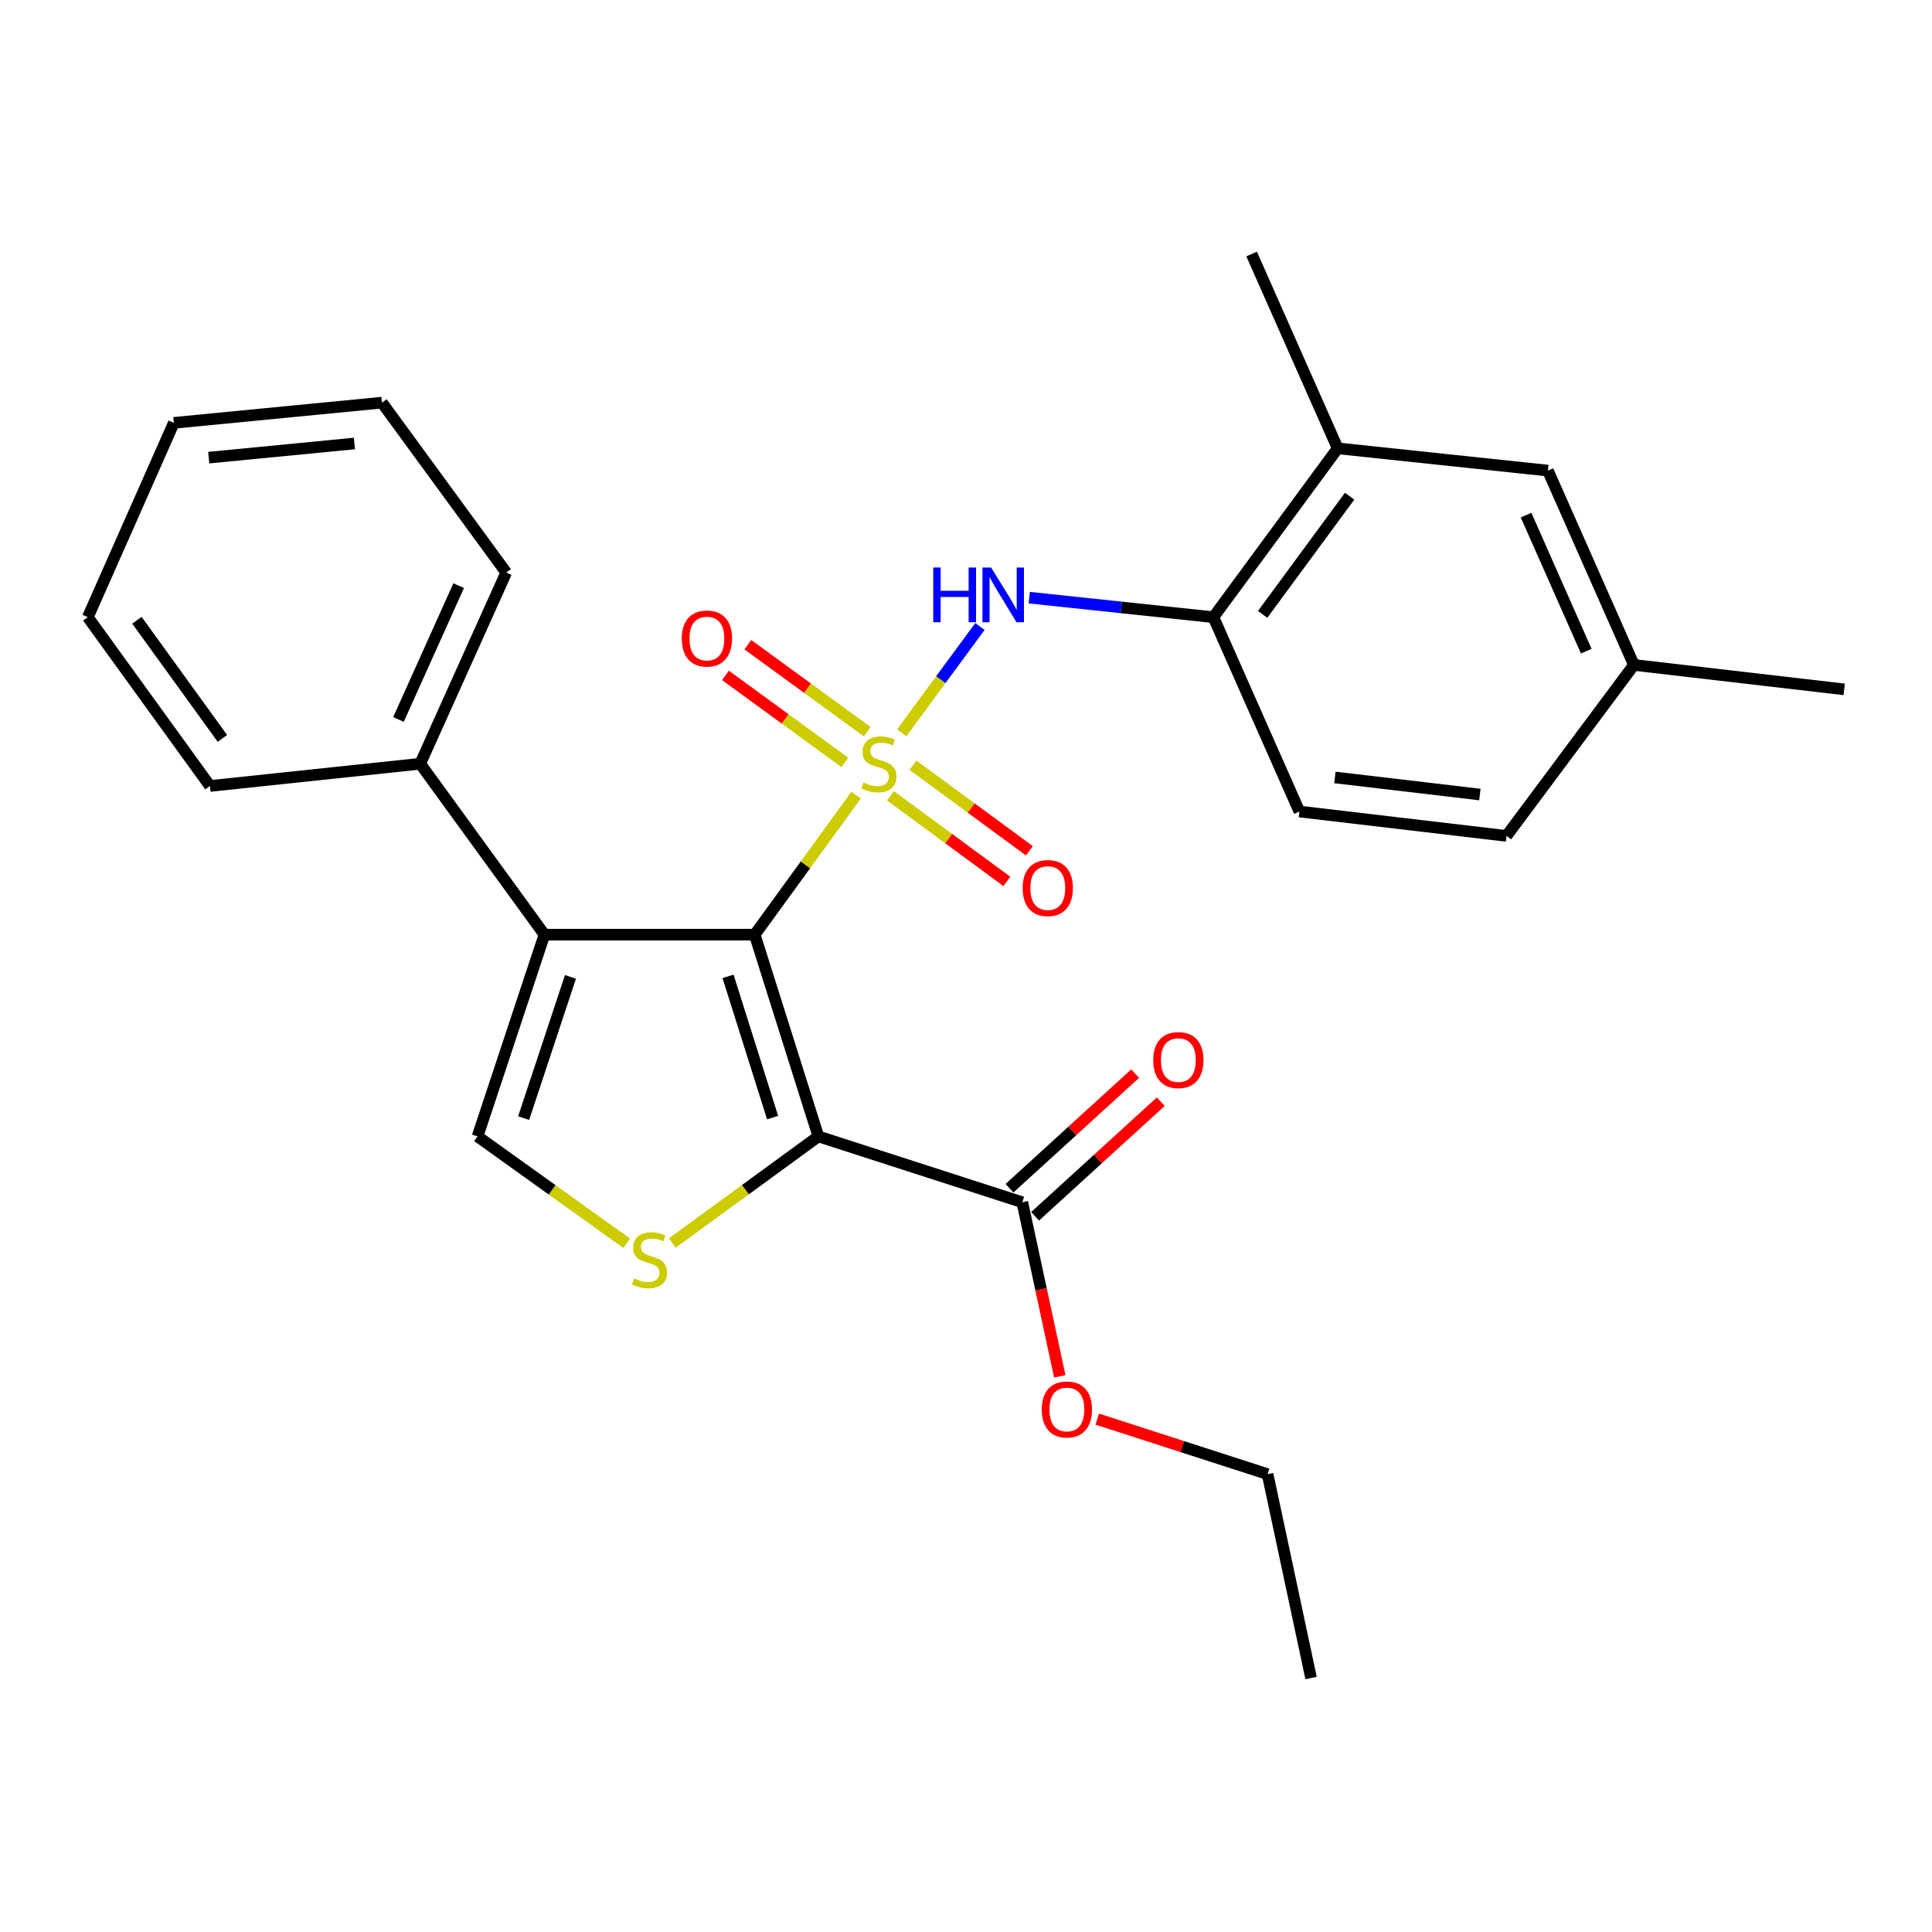 <?xml version='1.0' encoding='iso-8859-1'?>
<svg version='1.1' baseProfile='full'
              xmlns='http://www.w3.org/2000/svg'
                      xmlns:rdkit='http://www.rdkit.org/xml'
                      xmlns:xlink='http://www.w3.org/1999/xlink'
                  xml:space='preserve'
width='1000px' height='1000px' viewBox='0 0 1000 1000'>
<!-- END OF HEADER -->
<rect style='opacity:1.0;fill:#FFFFFF;stroke:none' width='1000' height='1000' x='0' y='0'> </rect>
<path class='bond-0' d='M 443.116,411.566 L 416.875,447.672' style='fill:none;fill-rule:evenodd;stroke:#CCCC00;stroke-width:6px;stroke-linecap:butt;stroke-linejoin:miter;stroke-opacity:1' />
<path class='bond-0' d='M 416.875,447.672 L 390.635,483.779' style='fill:none;fill-rule:evenodd;stroke:#000000;stroke-width:6px;stroke-linecap:butt;stroke-linejoin:miter;stroke-opacity:1' />
<path class='bond-4' d='M 466.723,379.288 L 486.964,351.787' style='fill:none;fill-rule:evenodd;stroke:#CCCC00;stroke-width:6px;stroke-linecap:butt;stroke-linejoin:miter;stroke-opacity:1' />
<path class='bond-4' d='M 486.964,351.787 L 507.205,324.287' style='fill:none;fill-rule:evenodd;stroke:#0000FF;stroke-width:6px;stroke-linecap:butt;stroke-linejoin:miter;stroke-opacity:1' />
<path class='bond-8' d='M 448.886,378.741 L 417.979,356.217' style='fill:none;fill-rule:evenodd;stroke:#CCCC00;stroke-width:6px;stroke-linecap:butt;stroke-linejoin:miter;stroke-opacity:1' />
<path class='bond-8' d='M 417.979,356.217 L 387.071,333.694' style='fill:none;fill-rule:evenodd;stroke:#FF0000;stroke-width:6px;stroke-linecap:butt;stroke-linejoin:miter;stroke-opacity:1' />
<path class='bond-8' d='M 437.306,394.631 L 406.398,372.107' style='fill:none;fill-rule:evenodd;stroke:#CCCC00;stroke-width:6px;stroke-linecap:butt;stroke-linejoin:miter;stroke-opacity:1' />
<path class='bond-8' d='M 406.398,372.107 L 375.491,349.584' style='fill:none;fill-rule:evenodd;stroke:#FF0000;stroke-width:6px;stroke-linecap:butt;stroke-linejoin:miter;stroke-opacity:1' />
<path class='bond-9' d='M 460.898,411.902 L 491.028,434.06' style='fill:none;fill-rule:evenodd;stroke:#CCCC00;stroke-width:6px;stroke-linecap:butt;stroke-linejoin:miter;stroke-opacity:1' />
<path class='bond-9' d='M 491.028,434.06 L 521.158,456.218' style='fill:none;fill-rule:evenodd;stroke:#FF0000;stroke-width:6px;stroke-linecap:butt;stroke-linejoin:miter;stroke-opacity:1' />
<path class='bond-9' d='M 472.547,396.062 L 502.677,418.22' style='fill:none;fill-rule:evenodd;stroke:#CCCC00;stroke-width:6px;stroke-linecap:butt;stroke-linejoin:miter;stroke-opacity:1' />
<path class='bond-9' d='M 502.677,418.22 L 532.806,440.378' style='fill:none;fill-rule:evenodd;stroke:#FF0000;stroke-width:6px;stroke-linecap:butt;stroke-linejoin:miter;stroke-opacity:1' />
<path class='bond-1' d='M 390.635,483.779 L 423.591,588.207' style='fill:none;fill-rule:evenodd;stroke:#000000;stroke-width:6px;stroke-linecap:butt;stroke-linejoin:miter;stroke-opacity:1' />
<path class='bond-1' d='M 376.827,505.36 L 399.897,578.46' style='fill:none;fill-rule:evenodd;stroke:#000000;stroke-width:6px;stroke-linecap:butt;stroke-linejoin:miter;stroke-opacity:1' />
<path class='bond-2' d='M 390.635,483.779 L 281.805,483.779' style='fill:none;fill-rule:evenodd;stroke:#000000;stroke-width:6px;stroke-linecap:butt;stroke-linejoin:miter;stroke-opacity:1' />
<path class='bond-3' d='M 423.591,588.207 L 385.784,615.793' style='fill:none;fill-rule:evenodd;stroke:#000000;stroke-width:6px;stroke-linecap:butt;stroke-linejoin:miter;stroke-opacity:1' />
<path class='bond-3' d='M 385.784,615.793 L 347.977,643.379' style='fill:none;fill-rule:evenodd;stroke:#CCCC00;stroke-width:6px;stroke-linecap:butt;stroke-linejoin:miter;stroke-opacity:1' />
<path class='bond-6' d='M 423.591,588.207 L 529.144,622.288' style='fill:none;fill-rule:evenodd;stroke:#000000;stroke-width:6px;stroke-linecap:butt;stroke-linejoin:miter;stroke-opacity:1' />
<path class='bond-5' d='M 281.805,483.779 L 247.177,588.207' style='fill:none;fill-rule:evenodd;stroke:#000000;stroke-width:6px;stroke-linecap:butt;stroke-linejoin:miter;stroke-opacity:1' />
<path class='bond-5' d='M 295.273,505.631 L 271.034,578.731' style='fill:none;fill-rule:evenodd;stroke:#000000;stroke-width:6px;stroke-linecap:butt;stroke-linejoin:miter;stroke-opacity:1' />
<path class='bond-11' d='M 281.805,483.779 L 217.498,395.31' style='fill:none;fill-rule:evenodd;stroke:#000000;stroke-width:6px;stroke-linecap:butt;stroke-linejoin:miter;stroke-opacity:1' />
<path class='bond-27' d='M 324.375,643.511 L 285.776,615.859' style='fill:none;fill-rule:evenodd;stroke:#CCCC00;stroke-width:6px;stroke-linecap:butt;stroke-linejoin:miter;stroke-opacity:1' />
<path class='bond-27' d='M 285.776,615.859 L 247.177,588.207' style='fill:none;fill-rule:evenodd;stroke:#000000;stroke-width:6px;stroke-linecap:butt;stroke-linejoin:miter;stroke-opacity:1' />
<path class='bond-7' d='M 532.733,309.342 L 580.394,314.4' style='fill:none;fill-rule:evenodd;stroke:#0000FF;stroke-width:6px;stroke-linecap:butt;stroke-linejoin:miter;stroke-opacity:1' />
<path class='bond-7' d='M 580.394,314.4 L 628.055,319.458' style='fill:none;fill-rule:evenodd;stroke:#000000;stroke-width:6px;stroke-linecap:butt;stroke-linejoin:miter;stroke-opacity:1' />
<path class='bond-12' d='M 535.769,629.551 L 568.286,599.892' style='fill:none;fill-rule:evenodd;stroke:#000000;stroke-width:6px;stroke-linecap:butt;stroke-linejoin:miter;stroke-opacity:1' />
<path class='bond-12' d='M 568.286,599.892 L 600.804,570.234' style='fill:none;fill-rule:evenodd;stroke:#FF0000;stroke-width:6px;stroke-linecap:butt;stroke-linejoin:miter;stroke-opacity:1' />
<path class='bond-12' d='M 522.519,615.024 L 555.036,585.365' style='fill:none;fill-rule:evenodd;stroke:#000000;stroke-width:6px;stroke-linecap:butt;stroke-linejoin:miter;stroke-opacity:1' />
<path class='bond-12' d='M 555.036,585.365 L 587.554,555.706' style='fill:none;fill-rule:evenodd;stroke:#FF0000;stroke-width:6px;stroke-linecap:butt;stroke-linejoin:miter;stroke-opacity:1' />
<path class='bond-15' d='M 529.144,622.288 L 538.843,667.342' style='fill:none;fill-rule:evenodd;stroke:#000000;stroke-width:6px;stroke-linecap:butt;stroke-linejoin:miter;stroke-opacity:1' />
<path class='bond-15' d='M 538.843,667.342 L 548.541,712.397' style='fill:none;fill-rule:evenodd;stroke:#FF0000;stroke-width:6px;stroke-linecap:butt;stroke-linejoin:miter;stroke-opacity:1' />
<path class='bond-10' d='M 628.055,319.458 L 692.383,232.059' style='fill:none;fill-rule:evenodd;stroke:#000000;stroke-width:6px;stroke-linecap:butt;stroke-linejoin:miter;stroke-opacity:1' />
<path class='bond-10' d='M 653.54,318.003 L 698.569,256.824' style='fill:none;fill-rule:evenodd;stroke:#000000;stroke-width:6px;stroke-linecap:butt;stroke-linejoin:miter;stroke-opacity:1' />
<path class='bond-14' d='M 628.055,319.458 L 672.568,420.041' style='fill:none;fill-rule:evenodd;stroke:#000000;stroke-width:6px;stroke-linecap:butt;stroke-linejoin:miter;stroke-opacity:1' />
<path class='bond-13' d='M 692.383,232.059 L 801.192,243.584' style='fill:none;fill-rule:evenodd;stroke:#000000;stroke-width:6px;stroke-linecap:butt;stroke-linejoin:miter;stroke-opacity:1' />
<path class='bond-18' d='M 692.383,232.059 L 647.838,131.476' style='fill:none;fill-rule:evenodd;stroke:#000000;stroke-width:6px;stroke-linecap:butt;stroke-linejoin:miter;stroke-opacity:1' />
<path class='bond-19' d='M 217.498,395.31 L 262.022,296.355' style='fill:none;fill-rule:evenodd;stroke:#000000;stroke-width:6px;stroke-linecap:butt;stroke-linejoin:miter;stroke-opacity:1' />
<path class='bond-19' d='M 206.246,372.399 L 237.413,303.13' style='fill:none;fill-rule:evenodd;stroke:#000000;stroke-width:6px;stroke-linecap:butt;stroke-linejoin:miter;stroke-opacity:1' />
<path class='bond-20' d='M 217.498,395.31 L 108.668,406.823' style='fill:none;fill-rule:evenodd;stroke:#000000;stroke-width:6px;stroke-linecap:butt;stroke-linejoin:miter;stroke-opacity:1' />
<path class='bond-28' d='M 801.192,243.584 L 845.704,344.166' style='fill:none;fill-rule:evenodd;stroke:#000000;stroke-width:6px;stroke-linecap:butt;stroke-linejoin:miter;stroke-opacity:1' />
<path class='bond-28' d='M 789.888,266.628 L 821.047,337.036' style='fill:none;fill-rule:evenodd;stroke:#000000;stroke-width:6px;stroke-linecap:butt;stroke-linejoin:miter;stroke-opacity:1' />
<path class='bond-17' d='M 672.568,420.041 L 779.76,432.668' style='fill:none;fill-rule:evenodd;stroke:#000000;stroke-width:6px;stroke-linecap:butt;stroke-linejoin:miter;stroke-opacity:1' />
<path class='bond-17' d='M 690.947,402.408 L 765.981,411.247' style='fill:none;fill-rule:evenodd;stroke:#000000;stroke-width:6px;stroke-linecap:butt;stroke-linejoin:miter;stroke-opacity:1' />
<path class='bond-21' d='M 567.943,734.538 L 612.019,748.776' style='fill:none;fill-rule:evenodd;stroke:#FF0000;stroke-width:6px;stroke-linecap:butt;stroke-linejoin:miter;stroke-opacity:1' />
<path class='bond-21' d='M 612.019,748.776 L 656.096,763.014' style='fill:none;fill-rule:evenodd;stroke:#000000;stroke-width:6px;stroke-linecap:butt;stroke-linejoin:miter;stroke-opacity:1' />
<path class='bond-16' d='M 845.704,344.166 L 779.76,432.668' style='fill:none;fill-rule:evenodd;stroke:#000000;stroke-width:6px;stroke-linecap:butt;stroke-linejoin:miter;stroke-opacity:1' />
<path class='bond-22' d='M 845.704,344.166 L 954.545,356.816' style='fill:none;fill-rule:evenodd;stroke:#000000;stroke-width:6px;stroke-linecap:butt;stroke-linejoin:miter;stroke-opacity:1' />
<path class='bond-25' d='M 262.022,296.355 L 197.705,208.41' style='fill:none;fill-rule:evenodd;stroke:#000000;stroke-width:6px;stroke-linecap:butt;stroke-linejoin:miter;stroke-opacity:1' />
<path class='bond-24' d='M 108.668,406.823 L 45.455,319.458' style='fill:none;fill-rule:evenodd;stroke:#000000;stroke-width:6px;stroke-linecap:butt;stroke-linejoin:miter;stroke-opacity:1' />
<path class='bond-24' d='M 115.116,382.192 L 70.866,321.037' style='fill:none;fill-rule:evenodd;stroke:#000000;stroke-width:6px;stroke-linecap:butt;stroke-linejoin:miter;stroke-opacity:1' />
<path class='bond-23' d='M 656.096,763.014 L 678.609,868.524' style='fill:none;fill-rule:evenodd;stroke:#000000;stroke-width:6px;stroke-linecap:butt;stroke-linejoin:miter;stroke-opacity:1' />
<path class='bond-26' d='M 45.455,319.458 L 89.978,218.875' style='fill:none;fill-rule:evenodd;stroke:#000000;stroke-width:6px;stroke-linecap:butt;stroke-linejoin:miter;stroke-opacity:1' />
<path class='bond-29' d='M 197.705,208.41 L 89.978,218.875' style='fill:none;fill-rule:evenodd;stroke:#000000;stroke-width:6px;stroke-linecap:butt;stroke-linejoin:miter;stroke-opacity:1' />
<path class='bond-29' d='M 183.447,229.55 L 108.038,236.875' style='fill:none;fill-rule:evenodd;stroke:#000000;stroke-width:6px;stroke-linecap:butt;stroke-linejoin:miter;stroke-opacity:1' />
<path  class='atom-0' d='M 446.93 405.03
Q 447.25 405.15, 448.57 405.71
Q 449.89 406.27, 451.33 406.63
Q 452.81 406.95, 454.25 406.95
Q 456.93 406.95, 458.49 405.67
Q 460.05 404.35, 460.05 402.07
Q 460.05 400.51, 459.25 399.55
Q 458.49 398.59, 457.29 398.07
Q 456.09 397.55, 454.09 396.95
Q 451.57 396.19, 450.05 395.47
Q 448.57 394.75, 447.49 393.23
Q 446.45 391.71, 446.45 389.15
Q 446.45 385.59, 448.85 383.39
Q 451.29 381.19, 456.09 381.19
Q 459.37 381.19, 463.09 382.75
L 462.17 385.83
Q 458.77 384.43, 456.21 384.43
Q 453.45 384.43, 451.93 385.59
Q 450.41 386.71, 450.45 388.67
Q 450.45 390.19, 451.21 391.11
Q 452.01 392.03, 453.13 392.55
Q 454.29 393.07, 456.21 393.67
Q 458.77 394.47, 460.29 395.27
Q 461.81 396.07, 462.89 397.71
Q 464.01 399.31, 464.01 402.07
Q 464.01 405.99, 461.37 408.11
Q 458.77 410.19, 454.41 410.19
Q 451.89 410.19, 449.97 409.63
Q 448.09 409.11, 445.85 408.19
L 446.93 405.03
' fill='#CCCC00'/>
<path  class='atom-4' d='M 328.192 661.698
Q 328.512 661.818, 329.832 662.378
Q 331.152 662.938, 332.592 663.298
Q 334.072 663.618, 335.512 663.618
Q 338.192 663.618, 339.752 662.338
Q 341.312 661.018, 341.312 658.738
Q 341.312 657.178, 340.512 656.218
Q 339.752 655.258, 338.552 654.738
Q 337.352 654.218, 335.352 653.618
Q 332.832 652.858, 331.312 652.138
Q 329.832 651.418, 328.752 649.898
Q 327.712 648.378, 327.712 645.818
Q 327.712 642.258, 330.112 640.058
Q 332.552 637.858, 337.352 637.858
Q 340.632 637.858, 344.352 639.418
L 343.432 642.498
Q 340.032 641.098, 337.472 641.098
Q 334.712 641.098, 333.192 642.258
Q 331.672 643.378, 331.712 645.338
Q 331.712 646.858, 332.472 647.778
Q 333.272 648.698, 334.392 649.218
Q 335.552 649.738, 337.472 650.338
Q 340.032 651.138, 341.552 651.938
Q 343.072 652.738, 344.152 654.378
Q 345.272 655.978, 345.272 658.738
Q 345.272 662.658, 342.632 664.778
Q 340.032 666.858, 335.672 666.858
Q 333.152 666.858, 331.232 666.298
Q 329.352 665.778, 327.112 664.858
L 328.192 661.698
' fill='#CCCC00'/>
<path  class='atom-5' d='M 483.038 293.752
L 486.878 293.752
L 486.878 305.792
L 501.358 305.792
L 501.358 293.752
L 505.198 293.752
L 505.198 322.072
L 501.358 322.072
L 501.358 308.992
L 486.878 308.992
L 486.878 322.072
L 483.038 322.072
L 483.038 293.752
' fill='#0000FF'/>
<path  class='atom-5' d='M 512.998 293.752
L 522.278 308.752
Q 523.198 310.232, 524.678 312.912
Q 526.158 315.592, 526.238 315.752
L 526.238 293.752
L 529.998 293.752
L 529.998 322.072
L 526.118 322.072
L 516.158 305.672
Q 514.998 303.752, 513.758 301.552
Q 512.558 299.352, 512.198 298.672
L 512.198 322.072
L 508.518 322.072
L 508.518 293.752
L 512.998 293.752
' fill='#0000FF'/>
<path  class='atom-9' d='M 352.893 330.505
Q 352.893 323.705, 356.253 319.905
Q 359.613 316.105, 365.893 316.105
Q 372.173 316.105, 375.533 319.905
Q 378.893 323.705, 378.893 330.505
Q 378.893 337.385, 375.493 341.305
Q 372.093 345.185, 365.893 345.185
Q 359.653 345.185, 356.253 341.305
Q 352.893 337.425, 352.893 330.505
M 365.893 341.985
Q 370.213 341.985, 372.533 339.105
Q 374.893 336.185, 374.893 330.505
Q 374.893 324.945, 372.533 322.145
Q 370.213 319.305, 365.893 319.305
Q 361.573 319.305, 359.213 322.105
Q 356.893 324.905, 356.893 330.505
Q 356.893 336.225, 359.213 339.105
Q 361.573 341.985, 365.893 341.985
' fill='#FF0000'/>
<path  class='atom-10' d='M 529.328 459.663
Q 529.328 452.863, 532.688 449.063
Q 536.048 445.263, 542.328 445.263
Q 548.608 445.263, 551.968 449.063
Q 555.328 452.863, 555.328 459.663
Q 555.328 466.543, 551.928 470.463
Q 548.528 474.343, 542.328 474.343
Q 536.088 474.343, 532.688 470.463
Q 529.328 466.583, 529.328 459.663
M 542.328 471.143
Q 546.648 471.143, 548.968 468.263
Q 551.328 465.343, 551.328 459.663
Q 551.328 454.103, 548.968 451.303
Q 546.648 448.463, 542.328 448.463
Q 538.008 448.463, 535.648 451.263
Q 533.328 454.063, 533.328 459.663
Q 533.328 465.383, 535.648 468.263
Q 538.008 471.143, 542.328 471.143
' fill='#FF0000'/>
<path  class='atom-13' d='M 596.911 548.7
Q 596.911 541.9, 600.271 538.1
Q 603.631 534.3, 609.911 534.3
Q 616.191 534.3, 619.551 538.1
Q 622.911 541.9, 622.911 548.7
Q 622.911 555.58, 619.511 559.5
Q 616.111 563.38, 609.911 563.38
Q 603.671 563.38, 600.271 559.5
Q 596.911 555.62, 596.911 548.7
M 609.911 560.18
Q 614.231 560.18, 616.551 557.3
Q 618.911 554.38, 618.911 548.7
Q 618.911 543.14, 616.551 540.34
Q 614.231 537.5, 609.911 537.5
Q 605.591 537.5, 603.231 540.3
Q 600.911 543.1, 600.911 548.7
Q 600.911 554.42, 603.231 557.3
Q 605.591 560.18, 609.911 560.18
' fill='#FF0000'/>
<path  class='atom-16' d='M 539.214 729.537
Q 539.214 722.737, 542.574 718.937
Q 545.934 715.137, 552.214 715.137
Q 558.494 715.137, 561.854 718.937
Q 565.214 722.737, 565.214 729.537
Q 565.214 736.417, 561.814 740.337
Q 558.414 744.217, 552.214 744.217
Q 545.974 744.217, 542.574 740.337
Q 539.214 736.457, 539.214 729.537
M 552.214 741.017
Q 556.534 741.017, 558.854 738.137
Q 561.214 735.217, 561.214 729.537
Q 561.214 723.977, 558.854 721.177
Q 556.534 718.337, 552.214 718.337
Q 547.894 718.337, 545.534 721.137
Q 543.214 723.937, 543.214 729.537
Q 543.214 735.257, 545.534 738.137
Q 547.894 741.017, 552.214 741.017
' fill='#FF0000'/>
</svg>
